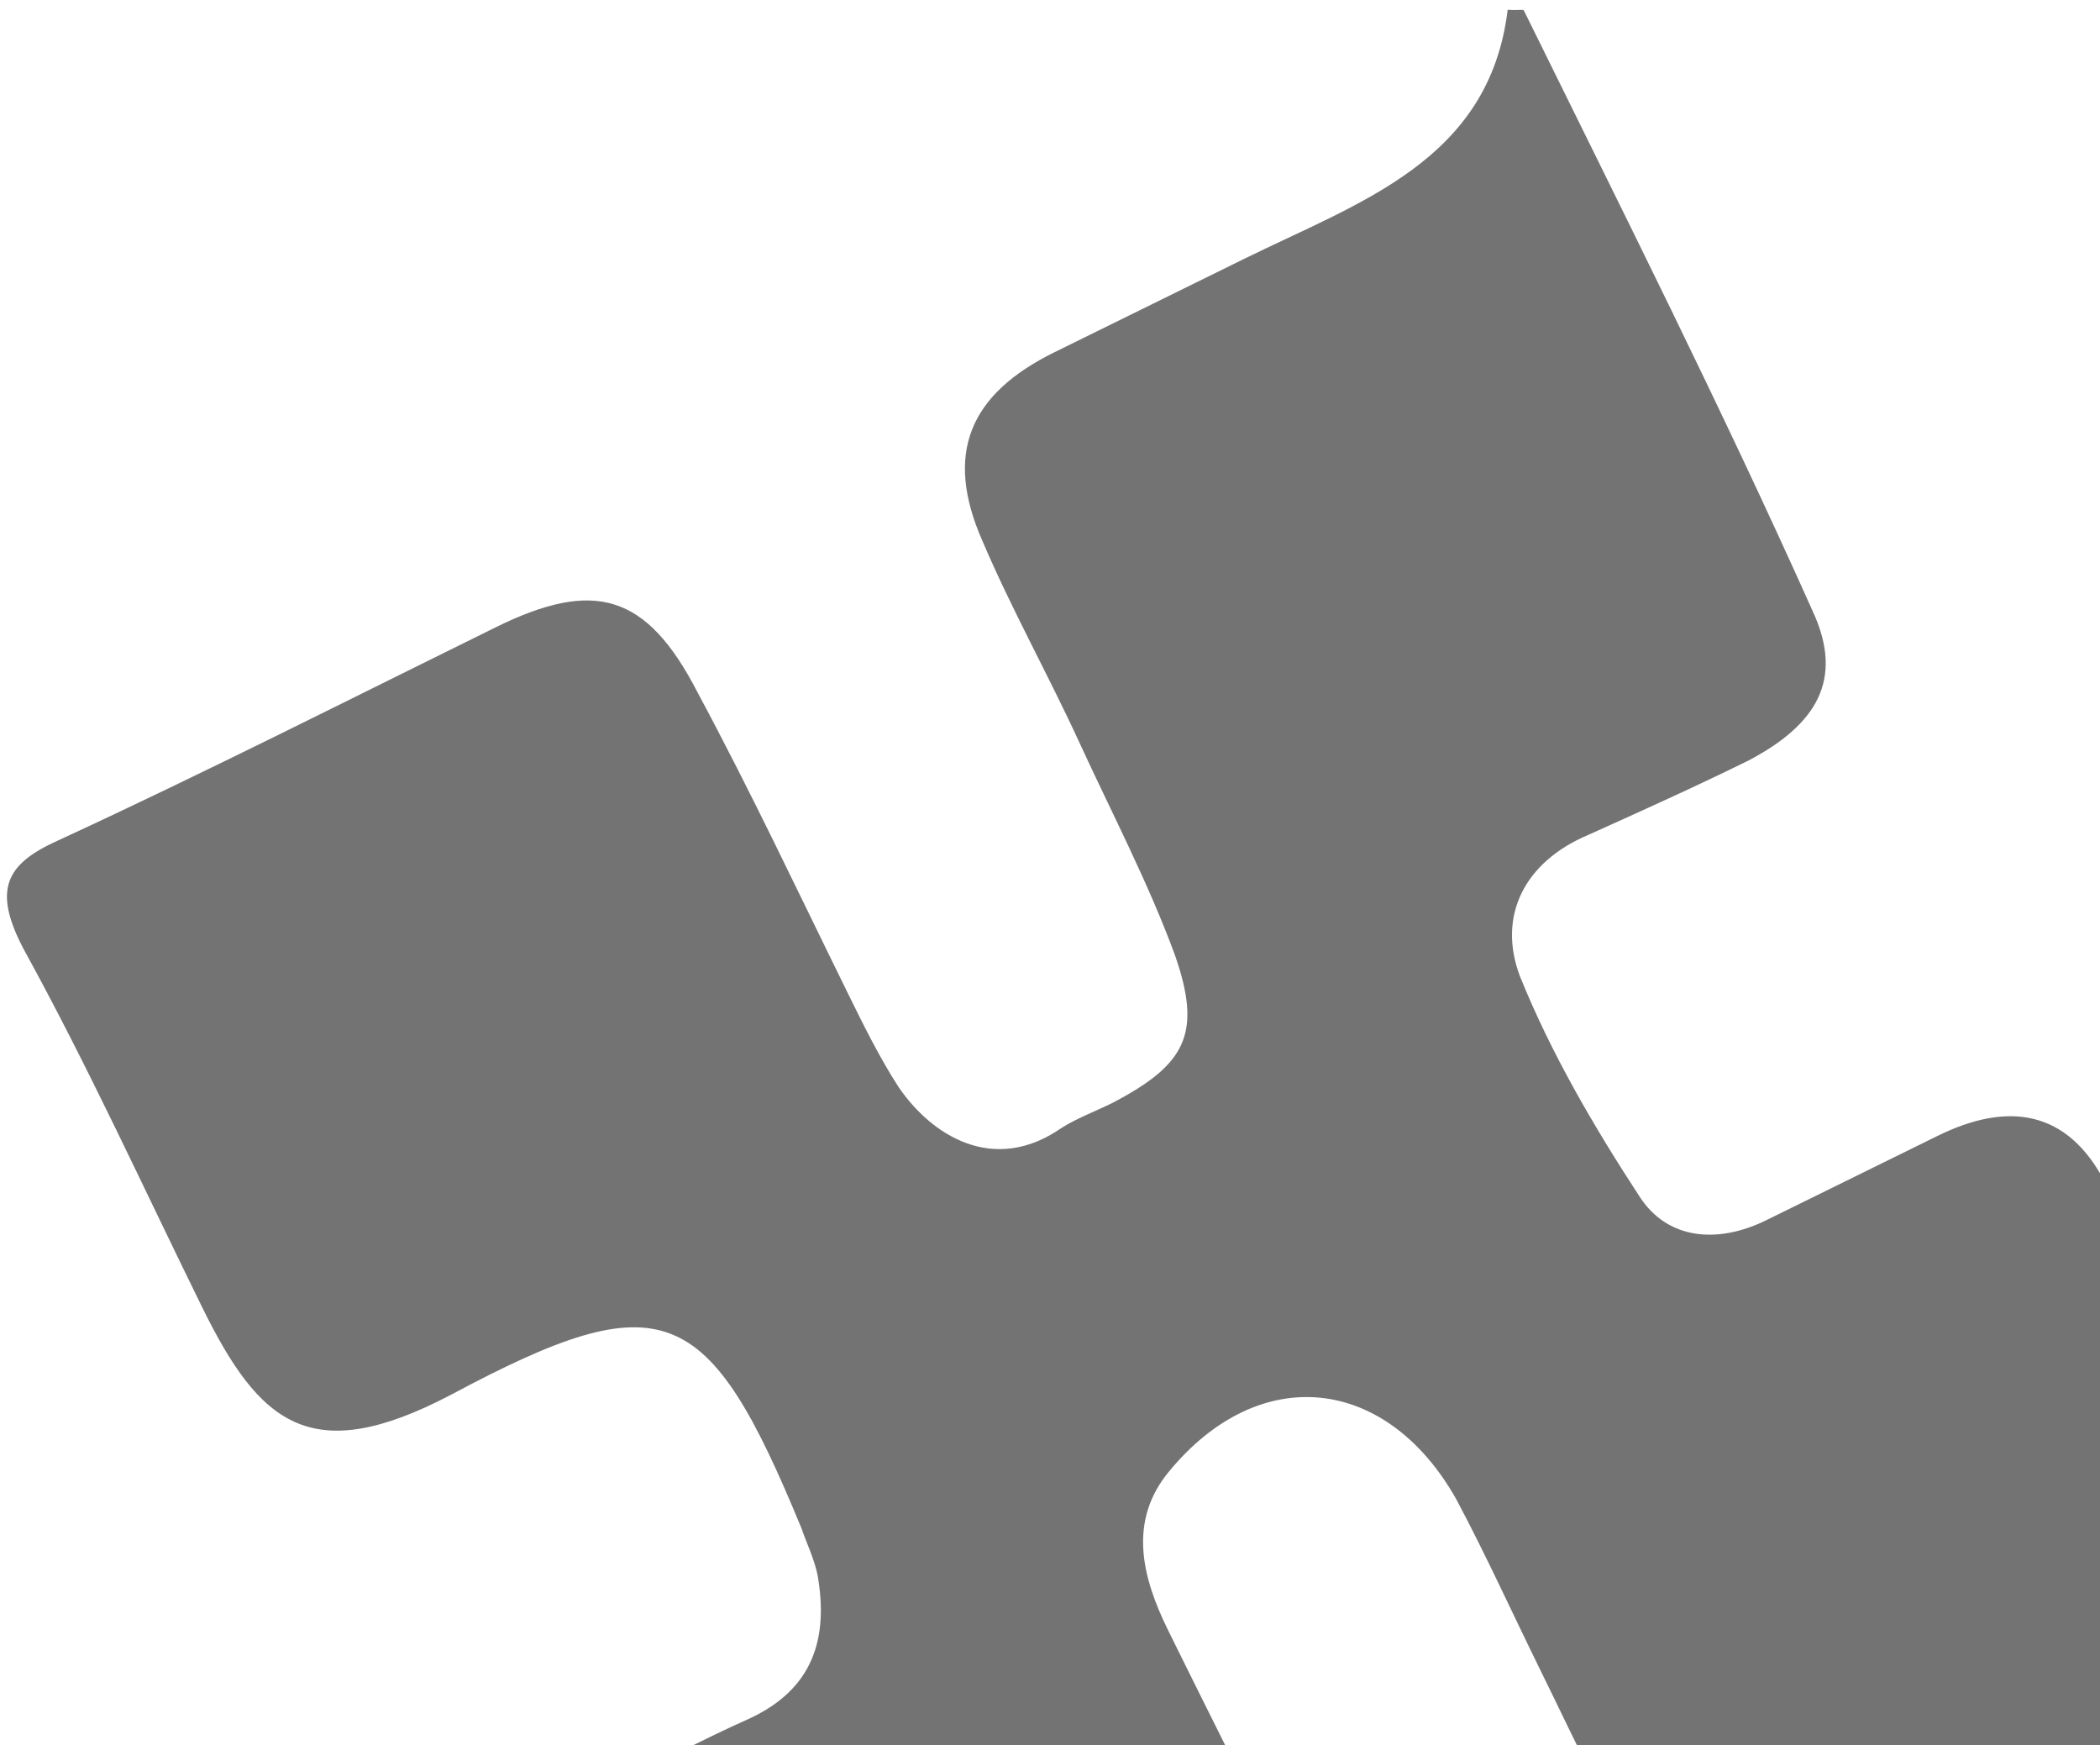 <svg width="142" height="118" viewBox="0 0 142 118" fill="none" xmlns="http://www.w3.org/2000/svg">
<g style="mix-blend-mode:multiply">
<path d="M131.014 76.795C127.2 78.673 123.263 80.611 119.448 82.488C116.126 84.123 112.758 83.802 110.881 80.919C107.792 76.197 104.889 71.23 102.785 66.023C101.224 61.92 103.091 58.26 107.395 56.446C111.024 54.812 114.652 53.179 118.22 51.422C122.836 48.998 124.698 45.95 122.589 41.355C116.445 27.63 109.686 14.208 103.051 0.726C102.99 0.603 102.744 0.724 101.948 0.66C100.704 10.864 91.98 13.636 84.105 17.512C79.798 19.631 75.492 21.751 71.308 23.81C65.525 26.656 63.839 30.684 66.428 36.565C68.414 41.221 70.892 45.635 73.001 50.231C75.171 54.949 77.646 59.669 79.447 64.568C81.305 69.896 80.185 71.97 75.201 74.576C74.094 75.121 72.803 75.604 71.756 76.271C67.196 79.429 62.988 76.78 60.746 73.468C59.475 71.505 58.389 69.299 57.363 67.216C53.985 60.352 50.79 53.55 47.166 46.807C43.725 40.127 40.178 39.132 33.534 42.402C23.69 47.247 13.907 52.215 3.943 56.814C0.437 58.387 -0.557 60.095 1.617 64.201C5.968 72.109 9.704 80.32 13.685 88.409C17.546 96.253 21.016 99.266 30.492 94.297C44.893 86.6 47.885 88.02 54.2 103.335C54.56 104.376 55.042 105.357 55.279 106.458C56.042 110.803 54.973 114.222 50.606 116.219C47.47 117.61 44.331 119.308 41.132 120.882C34.611 124.092 33.233 127.815 36.247 134.249C40.648 143.502 45.479 152.696 49.881 161.949C51.208 164.646 52.489 165.385 55.319 163.993C65.964 158.601 76.729 153.455 87.494 148.309C91.555 146.31 93.11 143.26 92.225 138.976C91.812 136.896 91.032 134.691 90.067 132.73C86.51 125.193 82.647 117.654 78.967 110.177C77.218 106.623 76.267 102.828 79.051 99.478C85.176 92.048 93.749 93.005 98.464 101.343C100.457 105.082 102.264 109.064 104.134 112.864C106.487 117.644 108.777 122.607 111.376 127.266C113.309 130.883 116.474 133.588 120.718 131.651C132.528 126.143 144.217 120.39 155.846 114.514C156.83 114.03 157.832 111.405 157.409 110.547C152.648 100.253 147.704 89.897 142.328 79.906C139.792 75.064 135.813 74.433 131.014 76.795Z" fill="#000" fill-opacity="0.55"/>
</g>
</svg>
